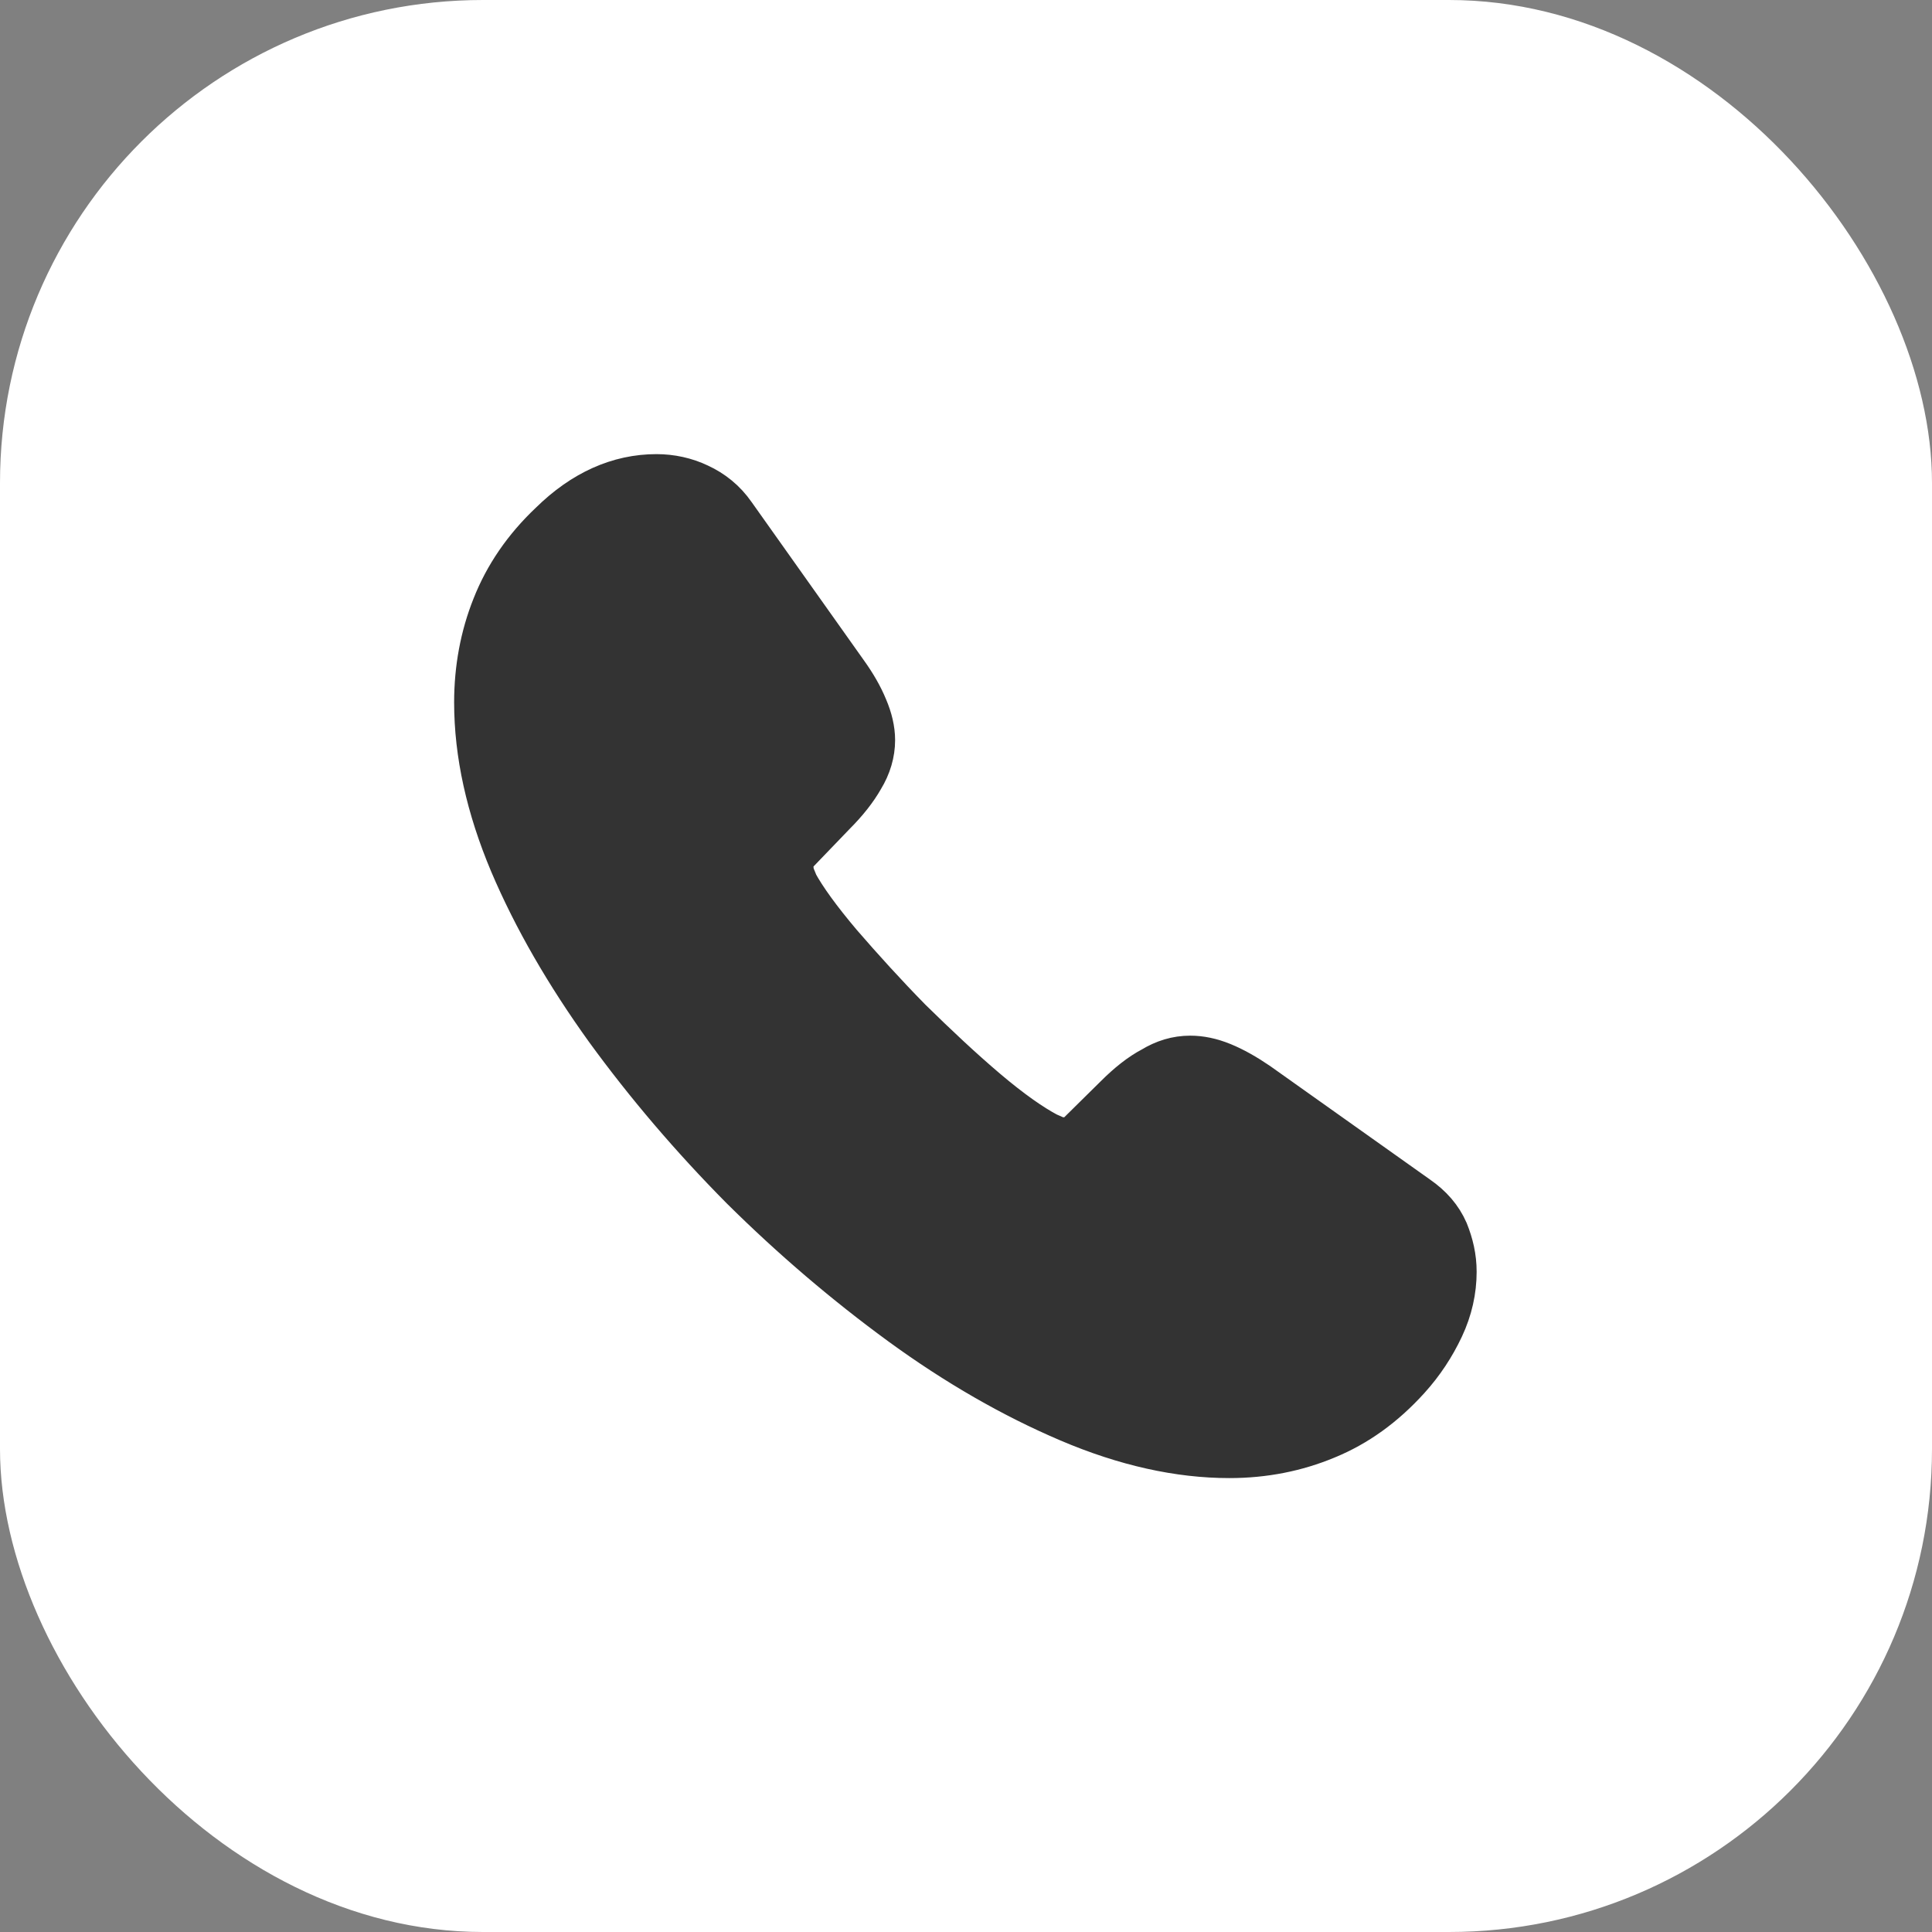 <?xml version="1.0" encoding="UTF-8"?> <svg xmlns="http://www.w3.org/2000/svg" width="36" height="36" viewBox="0 0 36 36" fill="none"><rect x="0" y="0" width="36" height="36" fill="#808080" stroke="none"/><rect width="36" height="36" rx="9" fill="white"></rect><path d="M26.975 23.699C26.975 24.023 26.903 24.356 26.75 24.68C26.597 25.004 26.399 25.31 26.138 25.598C25.697 26.084 25.211 26.435 24.662 26.66C24.122 26.885 23.537 27.002 22.907 27.002C21.989 27.002 21.008 26.786 19.973 26.345C18.938 25.904 17.903 25.31 16.877 24.563C15.842 23.807 14.861 22.97 13.925 22.043C12.998 21.107 12.161 20.126 11.414 19.1C10.676 18.074 10.082 17.048 9.65 16.031C9.218 15.005 9.002 14.024 9.002 13.088C9.002 12.476 9.11 11.891 9.326 11.351C9.542 10.802 9.884 10.298 10.361 9.848C10.937 9.281 11.567 9.002 12.233 9.002C12.485 9.002 12.737 9.056 12.962 9.164C13.196 9.272 13.403 9.434 13.565 9.668L15.653 12.611C15.815 12.836 15.932 13.043 16.013 13.241C16.094 13.43 16.139 13.619 16.139 13.79C16.139 14.006 16.076 14.222 15.95 14.429C15.833 14.636 15.662 14.852 15.446 15.068L14.762 15.779C14.663 15.878 14.618 15.995 14.618 16.139C14.618 16.211 14.627 16.274 14.645 16.346C14.672 16.418 14.699 16.472 14.717 16.526C14.879 16.823 15.158 17.21 15.554 17.678C15.959 18.146 16.391 18.623 16.859 19.1C17.345 19.577 17.813 20.018 18.29 20.423C18.758 20.819 19.145 21.089 19.451 21.251C19.496 21.269 19.55 21.296 19.613 21.323C19.685 21.35 19.757 21.359 19.838 21.359C19.991 21.359 20.108 21.305 20.207 21.206L20.891 20.531C21.116 20.306 21.332 20.135 21.539 20.027C21.746 19.901 21.953 19.838 22.178 19.838C22.349 19.838 22.529 19.874 22.727 19.955C22.925 20.036 23.132 20.153 23.357 20.306L26.336 22.421C26.57 22.583 26.732 22.772 26.831 22.997C26.921 23.222 26.975 23.447 26.975 23.699Z" fill="#333333" stroke="#333333" stroke-width="1.08" stroke-miterlimit="10"></path></svg> 